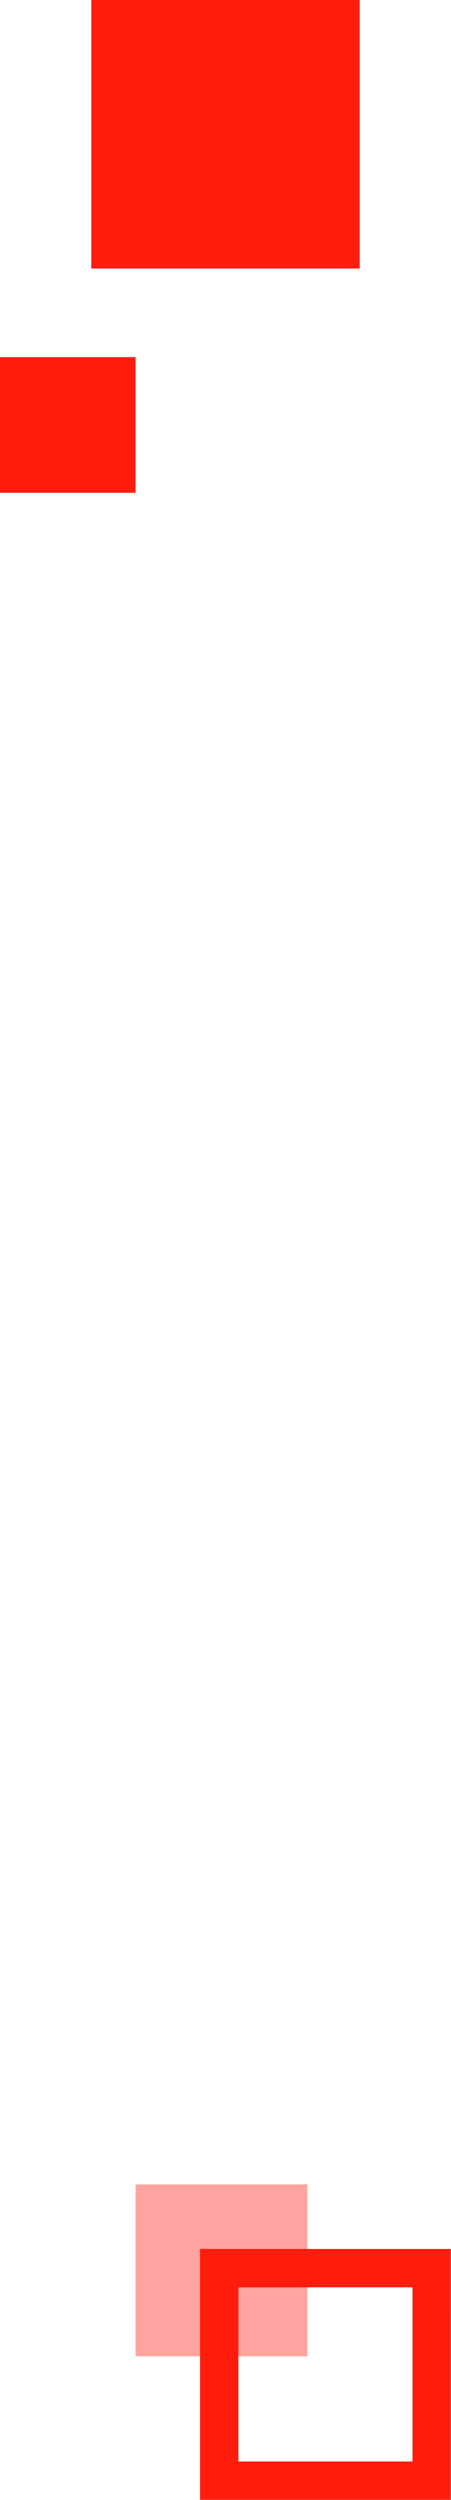 <svg width="163" height="903" viewBox="0 0 163 903" fill="none" xmlns="http://www.w3.org/2000/svg">
<g clip-path="url(#clip0_2_30)">
<path d="M162.93 812.337H72.301V902.965H162.929L162.93 812.337ZM149.089 889.127H86.168V826.204H149.09V889.127H149.089Z" fill="#FF1D0D"/>
<path d="M111.096 789.035H49V851.131H111.096V789.035Z" fill="#FF1D0D" fill-opacity="0.4"/>
<path d="M130 0H33V97H130V0Z" fill="#FF1D0D"/>
<path d="M49 129H0V178H49V129Z" fill="#FF1D0D"/>
</g>
<defs>
<clipPath id="clip0_2_30">
<rect width="162.929" height="902.965" fill="white"/>
</clipPath>
</defs>
</svg>
